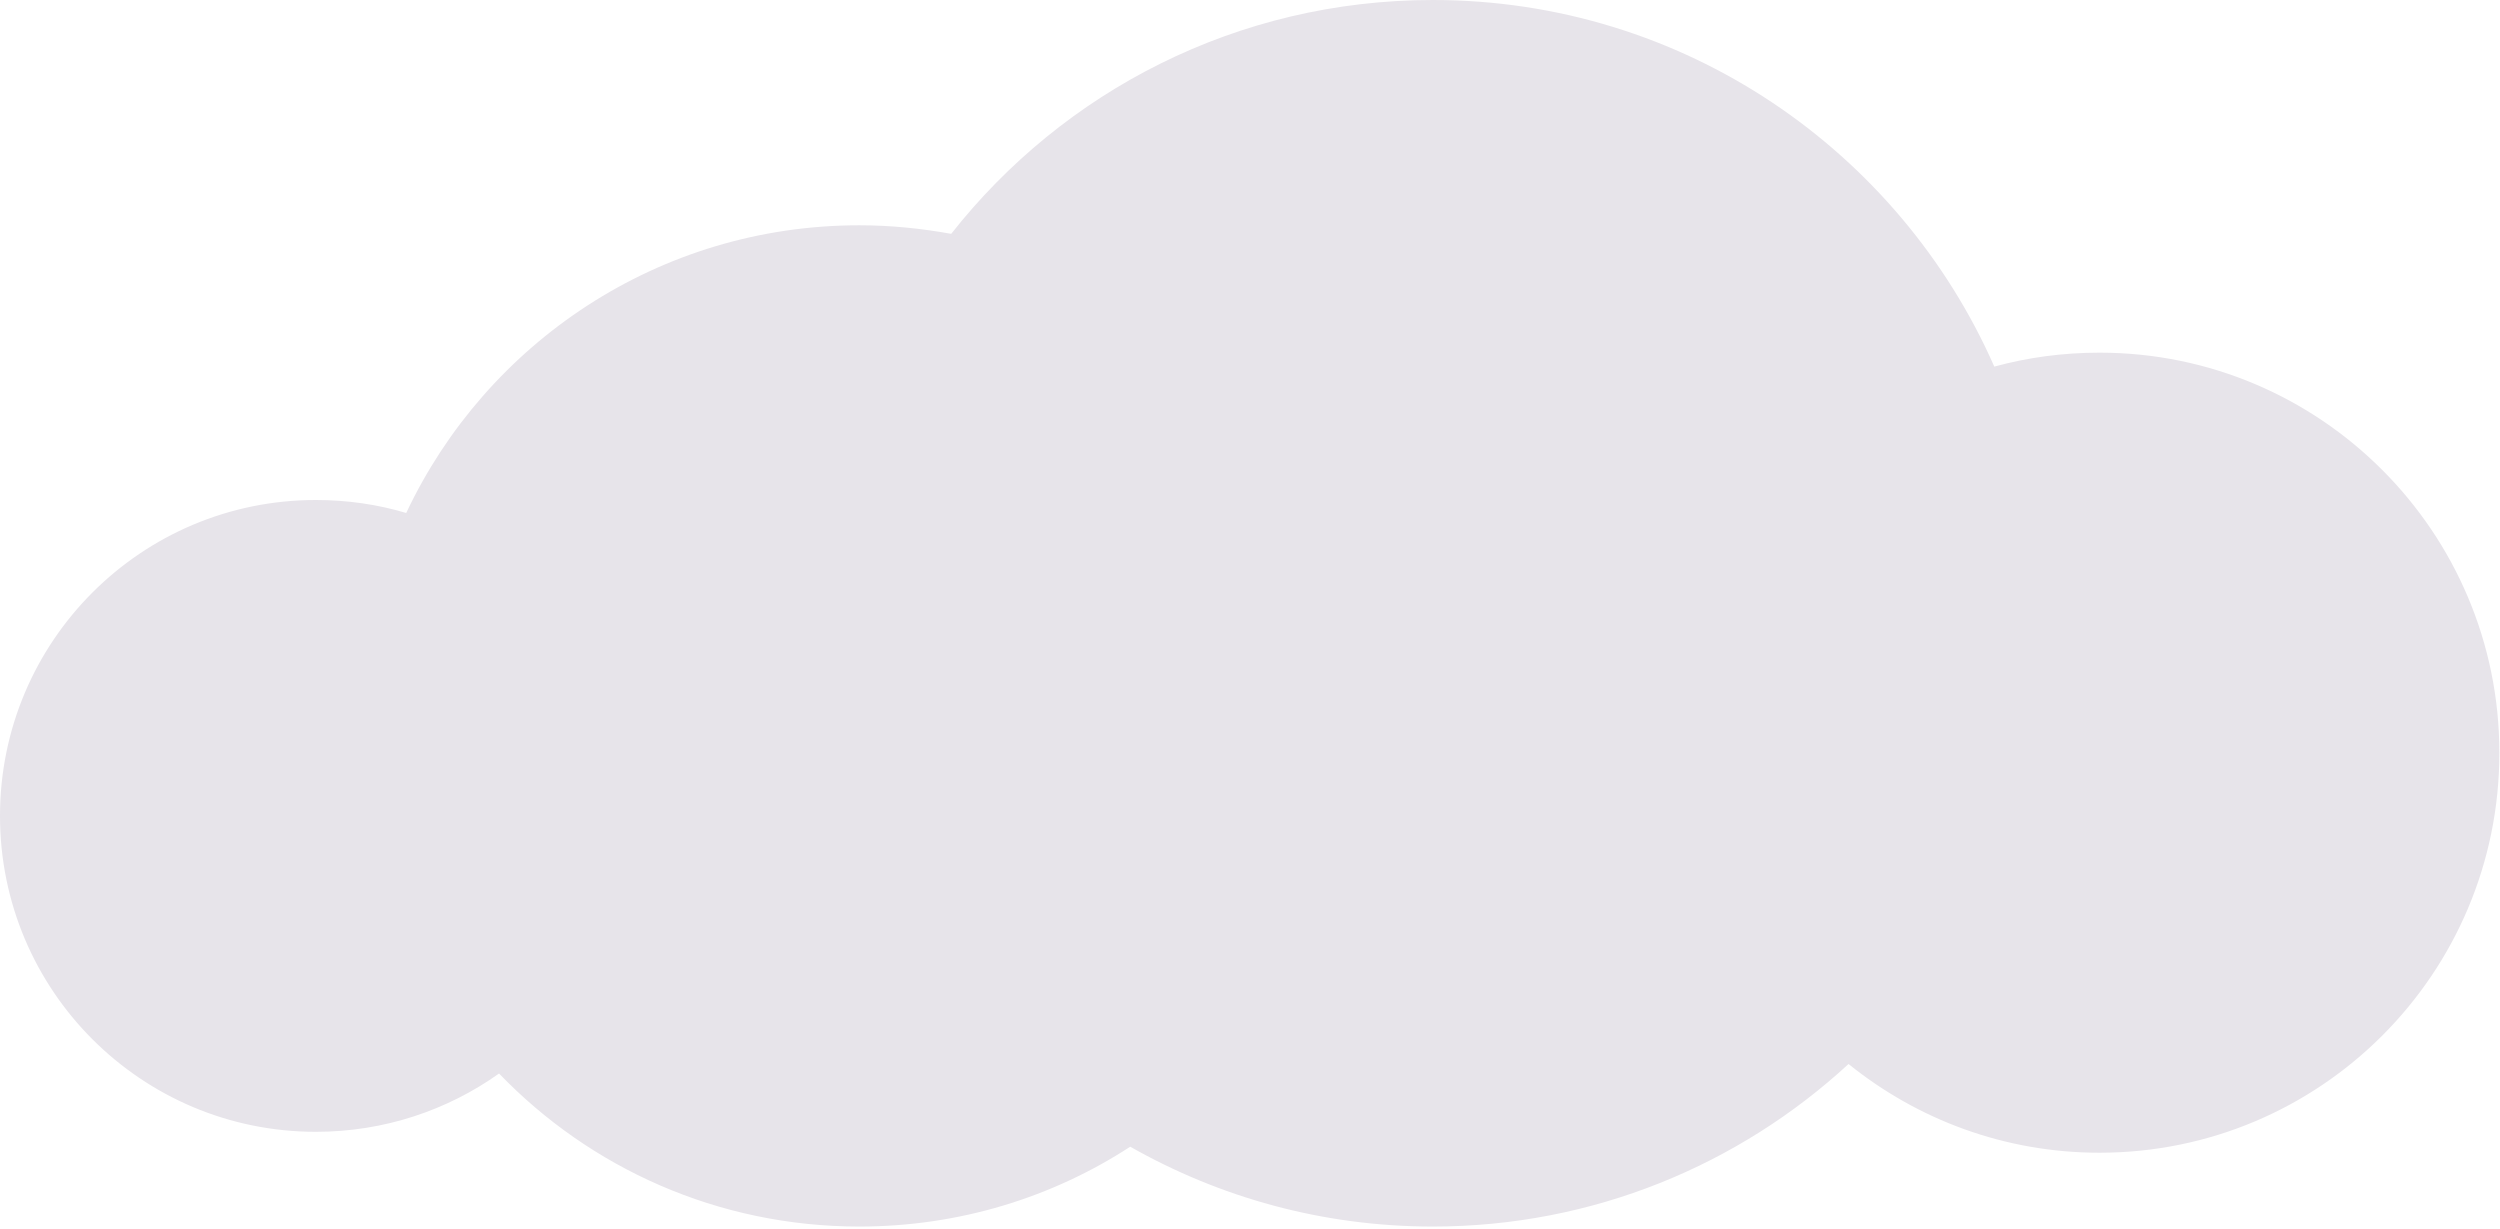 <?xml version="1.0" encoding="UTF-8" standalone="no"?>
<!DOCTYPE svg PUBLIC "-//W3C//DTD SVG 1.1//EN" "http://www.w3.org/Graphics/SVG/1.1/DTD/svg11.dtd">
<svg width="100%" height="100%" viewBox="0 0 789 388" version="1.1" xmlns="http://www.w3.org/2000/svg" xmlns:xlink="http://www.w3.org/1999/xlink" xml:space="preserve" xmlns:serif="http://www.serif.com/" style="fill-rule:evenodd;clip-rule:evenodd;stroke-linejoin:round;stroke-miterlimit:2;">
    <g transform="matrix(1,0,0,1,-261.2,-190.4)">
        <path d="M923.8,301.7C912.3,301.7 901.2,303.2 890.6,306.1C860.6,238 792.6,190.4 713.4,190.4C651.7,190.4 596.8,219.2 561.4,264.2C552,262.5 542.3,261.5 532.4,261.5C469.2,261.5 414.7,298.6 389.4,352.3C380.4,349.6 370.8,348.2 360.9,348.2C305.8,348.2 261.2,392.8 261.2,447.9C261.2,503 305.8,547.6 360.9,547.6C382.4,547.6 402.4,540.8 418.7,529.2C447.4,559 487.7,577.5 532.4,577.5C563.9,577.5 593.3,568.3 617.9,552.3C646.1,568.3 678.6,577.5 713.4,577.5C764,577.5 810.1,558 844.6,526.2C866.3,543.7 893.8,554.2 923.8,554.2C993.5,554.2 1050,497.7 1050,428C1050,358.3 993.5,301.7 923.8,301.7Z" style="fill:rgb(231,228,234);fill-rule:nonzero;"/>
    </g>
</svg>
